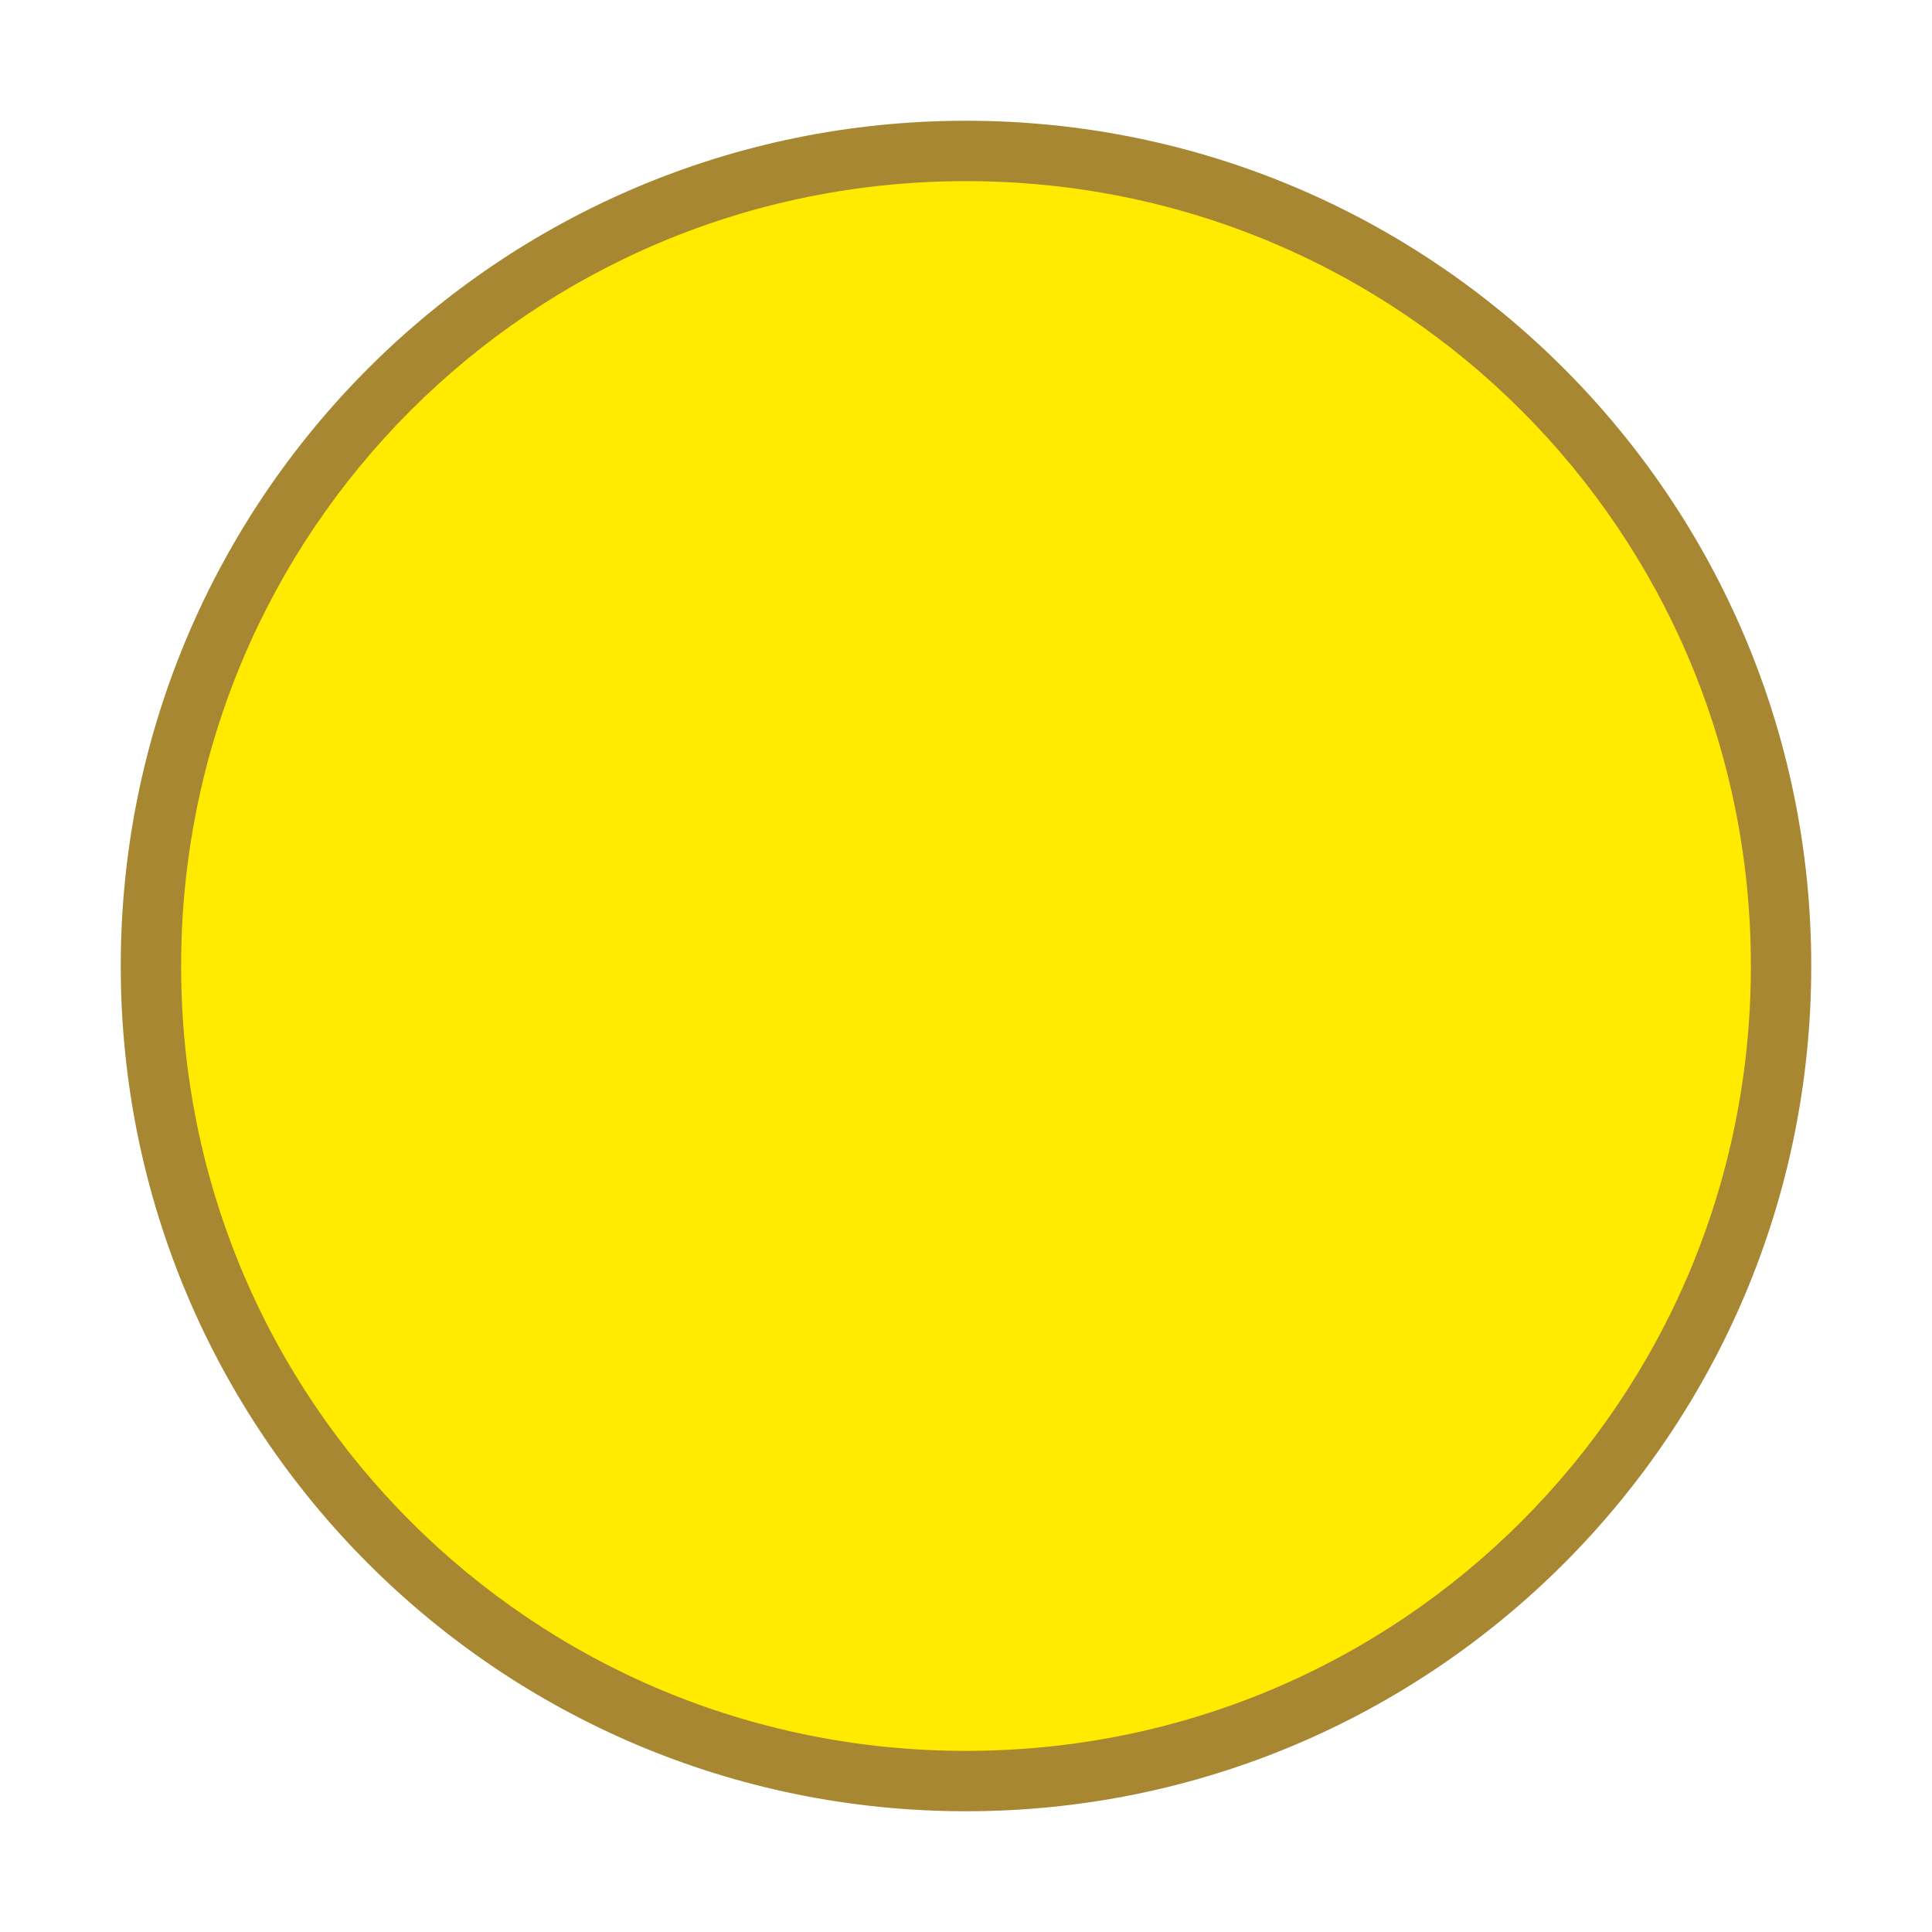 <svg xmlns="http://www.w3.org/2000/svg" xmlns:xlink="http://www.w3.org/1999/xlink" id="BLANC_x5F_Pastilles" x="0px" y="0px" viewBox="0 0 144 144" style="enable-background:new 0 0 144 144;" xml:space="preserve"><style type="text/css">	.st0{fill:#FFEA00;}	.st1{fill:#A78732;}</style><g>	<path class="st0" d="M72,132.8c33.6,0,60.8-27.2,60.8-60.7c0-33.6-27.2-60.8-60.8-60.8c-33.6,0-60.7,27.2-60.7,60.8  C11.3,105.6,38.4,132.8,72,132.8L72,132.8z"></path>	<path class="st1" d="M9,72C9,37.2,37.2,9,72,9l0,0c34.8,0,63,28.2,63,63l0,0c0,34.8-28.2,63-63,63l0,0v-2.2v-2.3  c16.2,0,30.8-6.5,41.4-17.1l0,0c10.6-10.6,17.1-25.2,17.1-41.4l0,0c0-16.2-6.5-30.8-17.1-41.4l0,0C102.8,20,88.2,13.5,72,13.5l0,0  c-16.2,0-30.8,6.5-41.4,17.1l0,0C20,41.2,13.5,55.8,13.5,72l0,0c0,16.2,6.5,30.8,17.1,41.4l0,0C41.2,124,55.8,130.5,72,130.5l0,0  v2.3v2.2C37.2,135,9,106.8,9,72L9,72z"></path></g></svg>